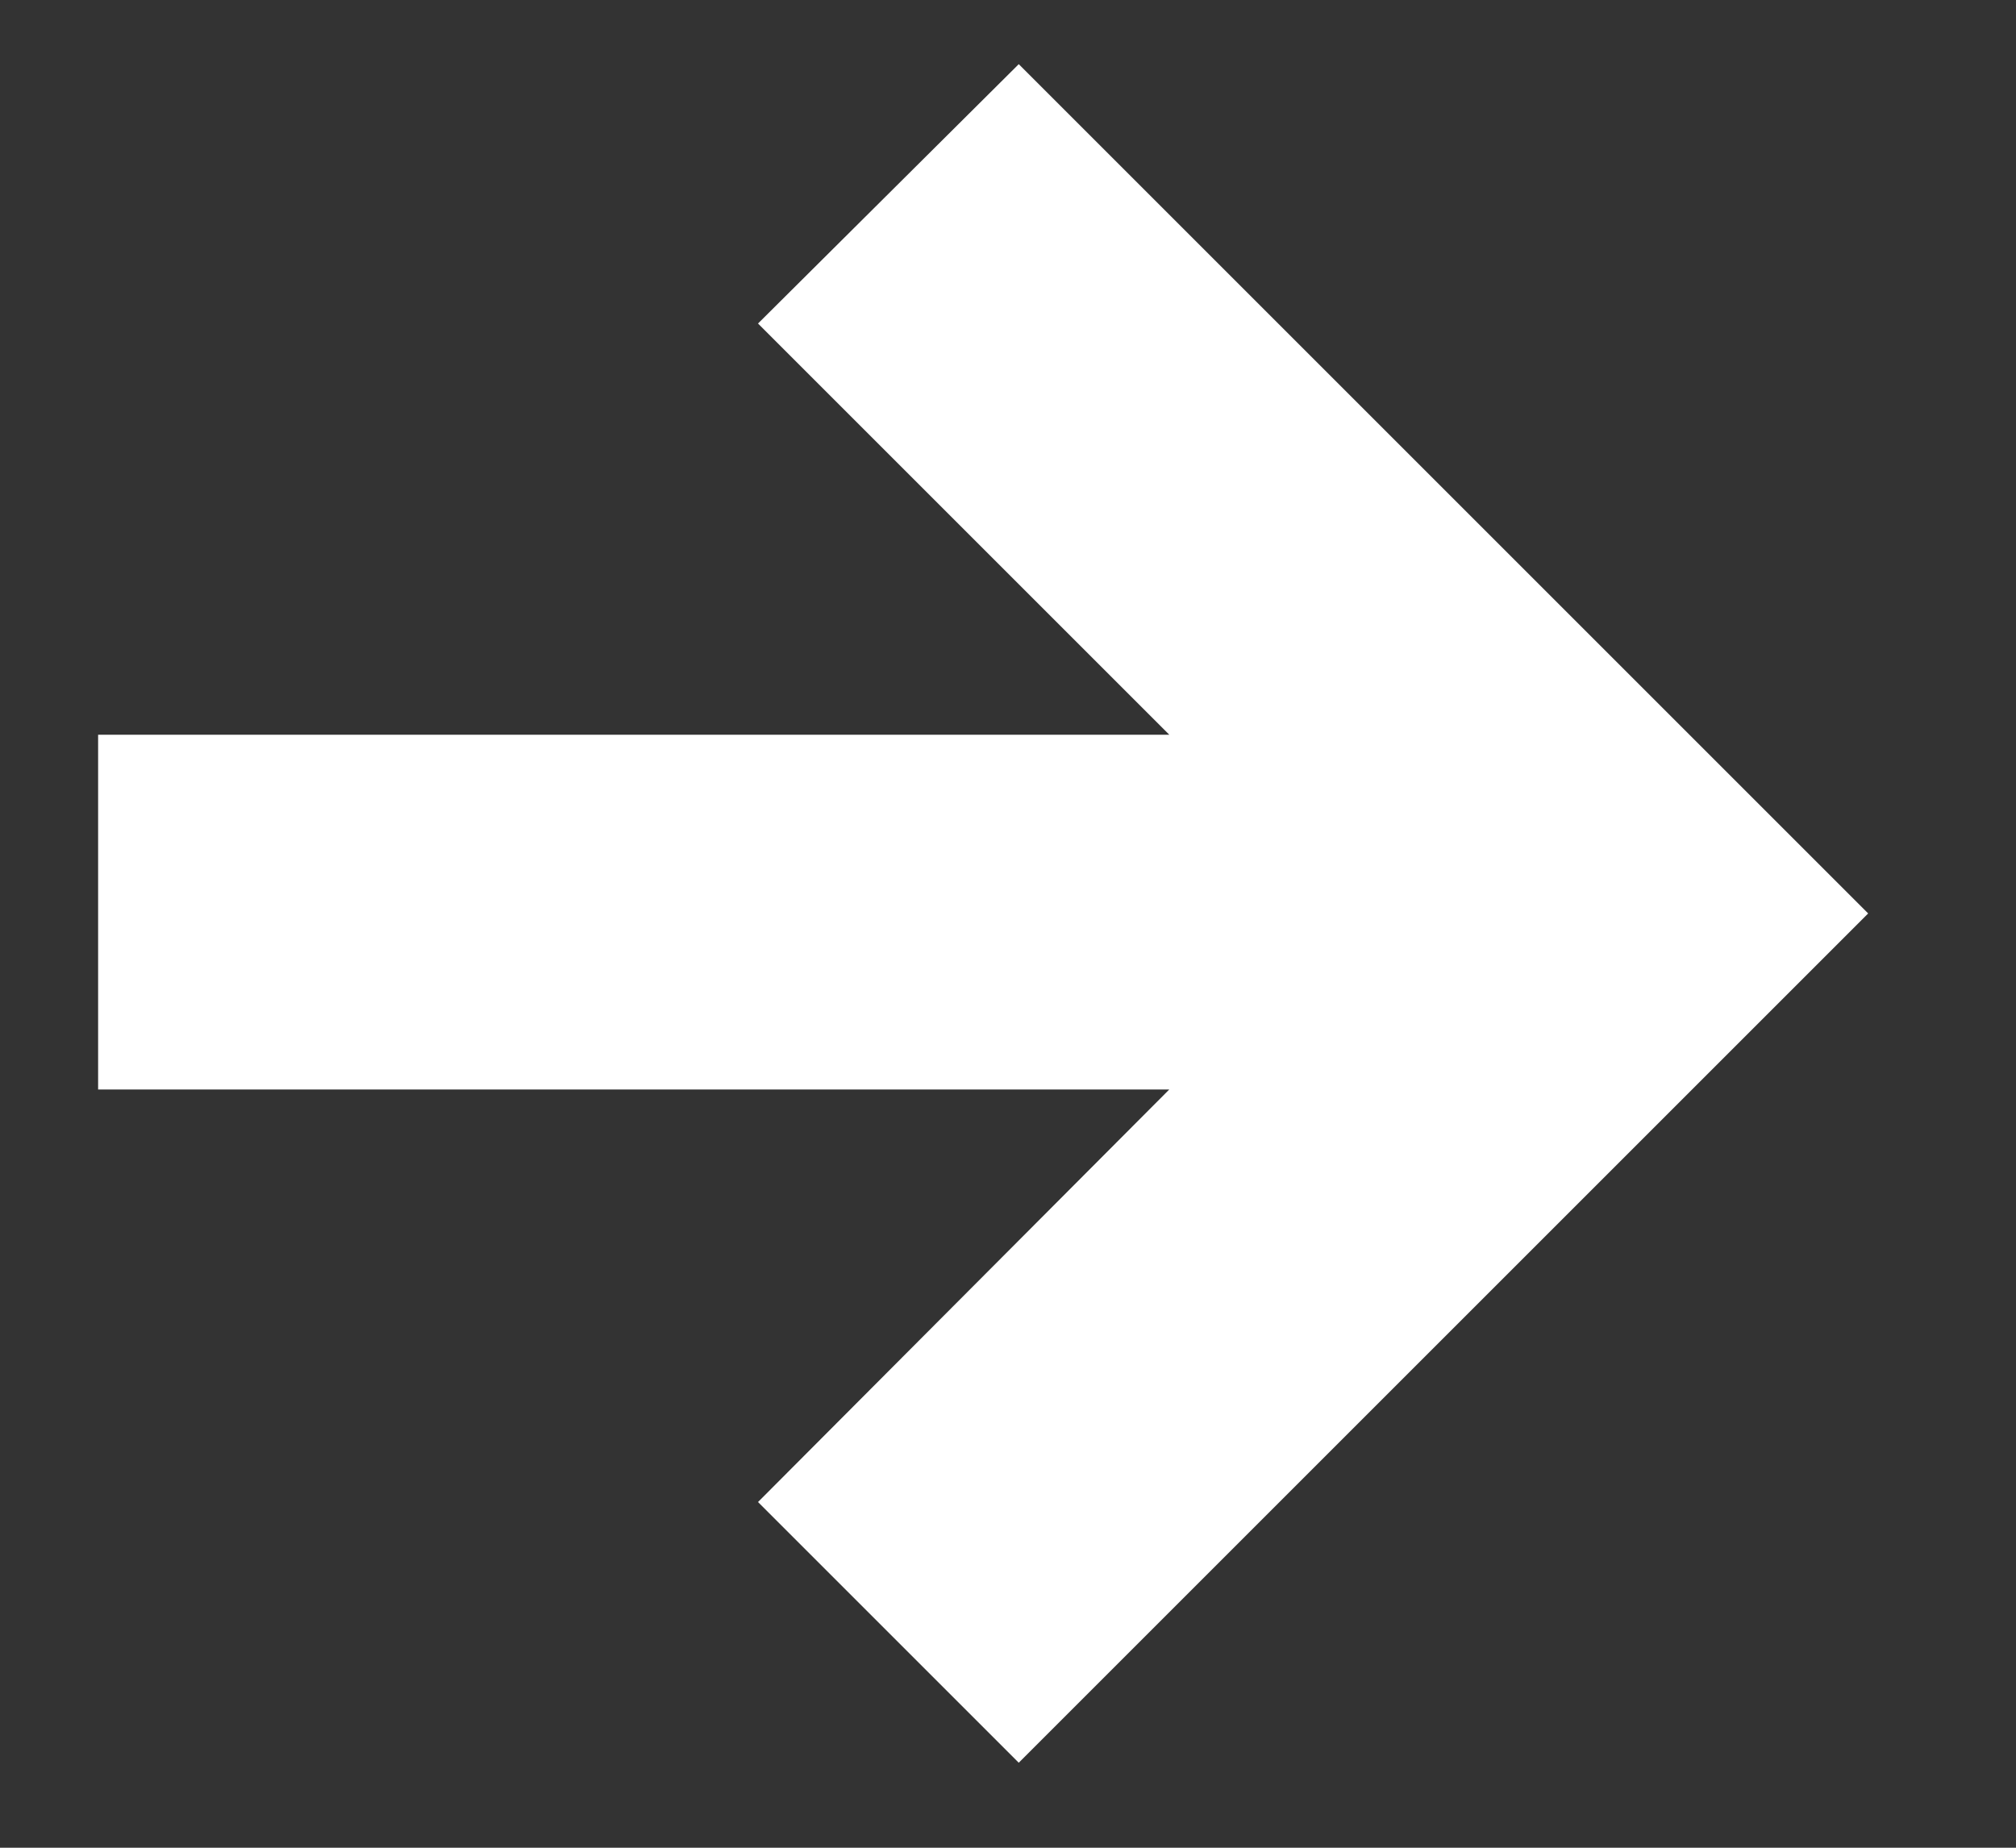 <svg width="12" height="11" viewBox="0 0 12 11" fill="none" xmlns="http://www.w3.org/2000/svg">
<rect x="0" y="0" width="12" height="11" fill="#333333" stroke="none"/>
<g clip-path="url(#clip0_102_12)">
<path d="M11.12 5.438L6.064 0.382L4.512 1.926L6.96 4.374H0.584V6.486H6.96L4.512 8.942L6.064 10.494L11.12 5.438Z" fill="white"/>
</g>
<defs>
<clipPath id="clip0_102_12">
<rect width="12" height="11" fill="white"/>
</clipPath>
</defs>
</svg>
